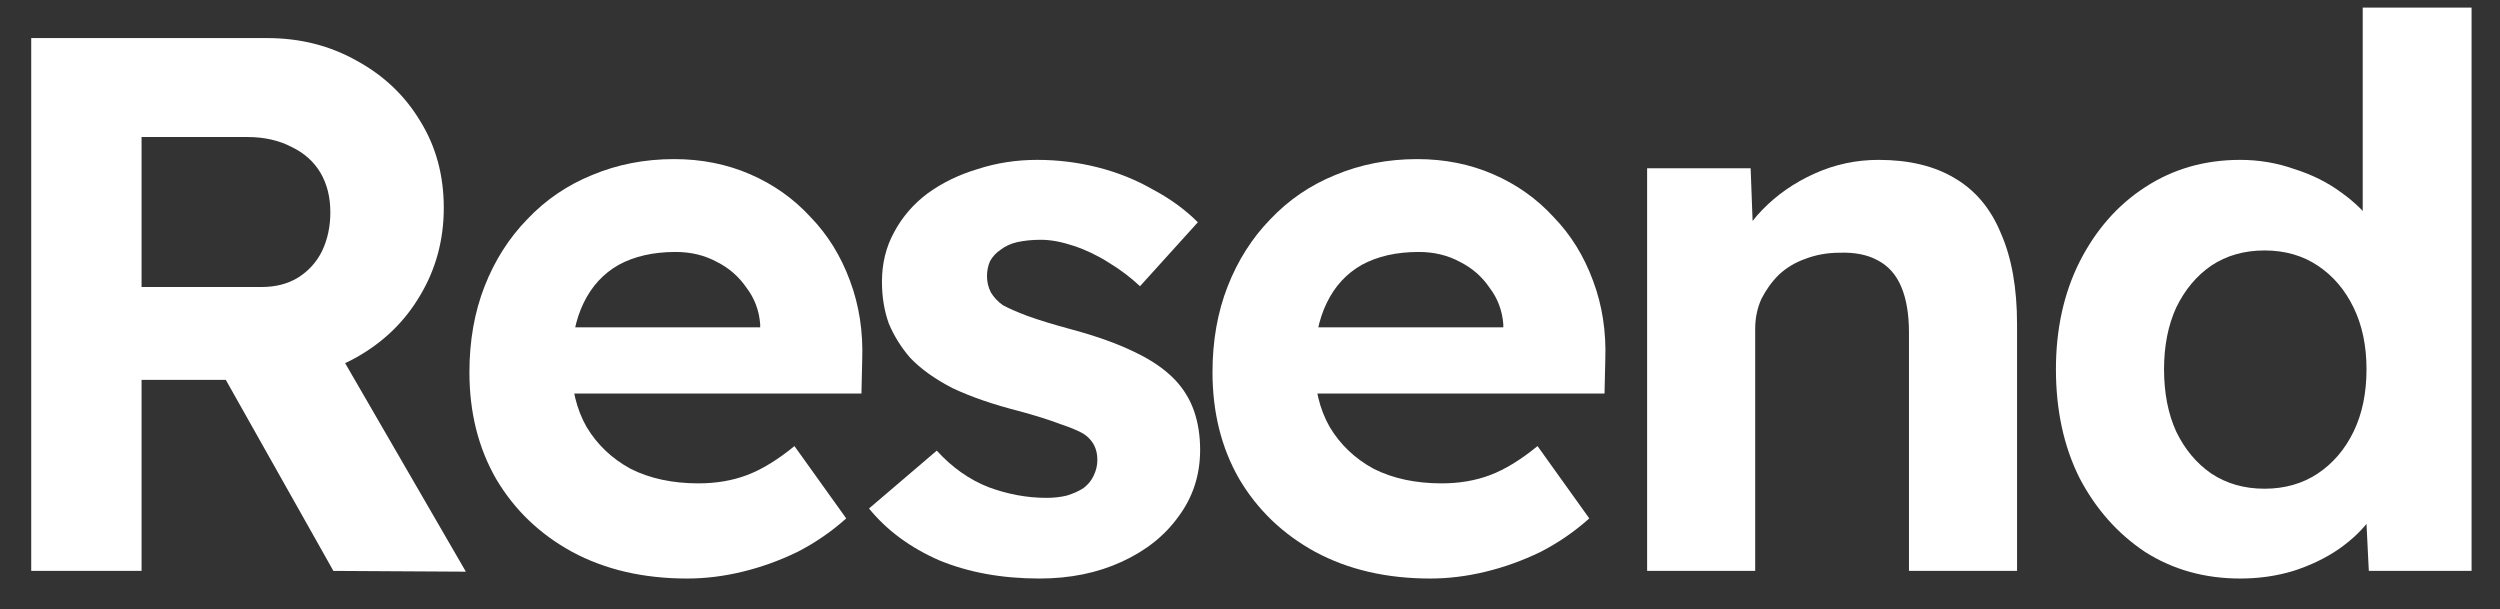 <svg width="78" height="19" viewBox="0 0 78 19" fill="none" xmlns="http://www.w3.org/2000/svg">
<rect x="0" y="0" width="78" height="19" fill="#333333" stroke="none"/>
<g clip-path="url(#clip0_1567_5382)">
<path d="M0.974 17.812V1.188H8.336C9.365 1.188 10.3 1.425 11.139 1.9C11.978 2.359 12.635 2.985 13.11 3.776C13.601 4.568 13.846 5.47 13.846 6.484C13.846 7.481 13.601 8.392 13.11 9.215C12.635 10.023 11.978 10.664 11.139 11.139C10.3 11.614 9.365 11.851 8.336 11.851H4.417V17.812H0.974ZM10.402 17.812L6.175 10.307L9.832 9.714L14.535 17.836L10.402 17.812ZM4.417 8.954H8.17C8.597 8.954 8.969 8.859 9.286 8.669C9.619 8.463 9.872 8.186 10.046 7.838C10.22 7.473 10.307 7.07 10.307 6.626C10.307 6.151 10.204 5.74 9.999 5.391C9.793 5.043 9.492 4.774 9.096 4.584C8.7 4.378 8.241 4.275 7.719 4.275H4.417V8.954Z" fill="white"/>
<path d="M21.438 18.05C20.076 18.05 18.881 17.773 17.852 17.219C16.838 16.665 16.047 15.905 15.477 14.939C14.923 13.973 14.646 12.865 14.646 11.614C14.646 10.632 14.804 9.738 15.12 8.93C15.437 8.123 15.88 7.426 16.451 6.84C17.02 6.238 17.694 5.779 18.469 5.463C19.261 5.13 20.116 4.964 21.034 4.964C21.889 4.964 22.681 5.122 23.409 5.439C24.138 5.756 24.763 6.199 25.286 6.769C25.824 7.323 26.236 7.988 26.521 8.764C26.806 9.524 26.932 10.347 26.901 11.234L26.877 12.279H16.783L16.237 10.213H24.098L23.718 10.64V10.118C23.686 9.69 23.544 9.31 23.291 8.978C23.053 8.629 22.744 8.36 22.364 8.17C21.984 7.964 21.557 7.861 21.082 7.861C20.385 7.861 19.791 7.996 19.3 8.265C18.826 8.534 18.461 8.93 18.208 9.453C17.955 9.975 17.828 10.608 17.828 11.353C17.828 12.113 17.986 12.77 18.303 13.324C18.636 13.878 19.095 14.313 19.681 14.63C20.282 14.931 20.987 15.081 21.794 15.081C22.349 15.081 22.855 14.994 23.314 14.82C23.773 14.646 24.264 14.345 24.787 13.918L26.402 16.174C25.943 16.586 25.436 16.934 24.882 17.219C24.328 17.488 23.758 17.694 23.172 17.836C22.586 17.979 22.008 18.05 21.438 18.05Z" fill="white"/>
<path d="M32.433 18.05C31.262 18.05 30.217 17.86 29.298 17.48C28.396 17.084 27.668 16.546 27.113 15.865L29.227 14.06C29.702 14.582 30.24 14.963 30.842 15.2C31.444 15.422 32.045 15.533 32.647 15.533C32.885 15.533 33.098 15.509 33.288 15.461C33.494 15.398 33.668 15.319 33.811 15.224C33.953 15.113 34.056 14.986 34.12 14.844C34.199 14.685 34.238 14.519 34.238 14.345C34.238 13.997 34.096 13.727 33.811 13.537C33.653 13.443 33.407 13.34 33.075 13.229C32.742 13.102 32.315 12.967 31.792 12.825C30.985 12.619 30.296 12.382 29.726 12.113C29.172 11.828 28.728 11.511 28.396 11.162C28.111 10.83 27.889 10.474 27.731 10.094C27.588 9.698 27.517 9.263 27.517 8.788C27.517 8.218 27.644 7.703 27.897 7.244C28.15 6.769 28.499 6.365 28.942 6.033C29.401 5.7 29.924 5.447 30.509 5.273C31.095 5.083 31.713 4.988 32.362 4.988C33.011 4.988 33.645 5.067 34.262 5.225C34.88 5.383 35.45 5.613 35.972 5.914C36.51 6.199 36.977 6.539 37.373 6.935L35.568 8.93C35.283 8.661 34.959 8.415 34.594 8.194C34.246 7.972 33.882 7.798 33.502 7.671C33.122 7.545 32.782 7.481 32.481 7.481C32.212 7.481 31.966 7.505 31.744 7.553C31.539 7.6 31.364 7.679 31.222 7.79C31.079 7.885 30.969 8.004 30.89 8.146C30.826 8.289 30.794 8.447 30.794 8.621C30.794 8.795 30.834 8.962 30.913 9.12C31.008 9.278 31.135 9.413 31.293 9.524C31.468 9.619 31.721 9.73 32.053 9.856C32.402 9.983 32.869 10.126 33.455 10.284C34.215 10.49 34.856 10.719 35.378 10.973C35.917 11.226 36.344 11.519 36.661 11.851C36.93 12.136 37.128 12.461 37.255 12.825C37.381 13.189 37.444 13.593 37.444 14.036C37.444 14.812 37.223 15.501 36.779 16.102C36.352 16.704 35.758 17.179 34.998 17.527C34.238 17.876 33.383 18.05 32.433 18.05Z" fill="white"/>
<path d="M44.623 18.05C43.261 18.05 42.066 17.773 41.036 17.219C40.023 16.665 39.231 15.905 38.661 14.939C38.107 13.973 37.83 12.865 37.83 11.614C37.83 10.632 37.988 9.738 38.305 8.93C38.622 8.123 39.065 7.426 39.635 6.84C40.205 6.238 40.878 5.779 41.654 5.463C42.446 5.13 43.3 4.964 44.219 4.964C45.074 4.964 45.865 5.122 46.594 5.439C47.322 5.756 47.948 6.199 48.47 6.769C49.008 7.323 49.42 7.988 49.705 8.764C49.99 9.524 50.117 10.347 50.085 11.234L50.061 12.279H39.968L39.421 10.213H47.283L46.903 10.64V10.118C46.871 9.69 46.728 9.31 46.475 8.978C46.238 8.629 45.929 8.36 45.549 8.17C45.169 7.964 44.741 7.861 44.266 7.861C43.57 7.861 42.976 7.996 42.485 8.265C42.01 8.534 41.646 8.93 41.393 9.453C41.139 9.975 41.013 10.608 41.013 11.353C41.013 12.113 41.171 12.77 41.488 13.324C41.82 13.878 42.279 14.313 42.865 14.63C43.467 14.931 44.171 15.081 44.979 15.081C45.533 15.081 46.04 14.994 46.499 14.82C46.958 14.646 47.449 14.345 47.971 13.918L49.586 16.174C49.127 16.586 48.62 16.934 48.066 17.219C47.512 17.488 46.942 17.694 46.356 17.836C45.77 17.979 45.193 18.05 44.623 18.05Z" fill="white"/>
<path d="M51.39 17.812V5.249H54.62L54.715 7.814L54.05 8.099C54.224 7.529 54.533 7.014 54.976 6.555C55.435 6.08 55.981 5.7 56.615 5.415C57.248 5.13 57.913 4.988 58.61 4.988C59.56 4.988 60.351 5.178 60.985 5.558C61.634 5.938 62.117 6.515 62.433 7.291C62.766 8.051 62.932 8.993 62.932 10.117V17.812H59.56V10.379C59.56 9.809 59.481 9.334 59.322 8.954C59.164 8.574 58.918 8.297 58.586 8.123C58.269 7.948 57.873 7.869 57.398 7.885C57.018 7.885 56.662 7.948 56.33 8.075C56.013 8.186 55.736 8.352 55.498 8.574C55.277 8.795 55.095 9.049 54.952 9.334C54.826 9.619 54.762 9.928 54.762 10.26V17.812H53.1C52.736 17.812 52.411 17.812 52.126 17.812C51.841 17.812 51.596 17.812 51.39 17.812Z" fill="white"/>
<path d="M69.893 18.05C68.785 18.05 67.795 17.773 66.924 17.219C66.069 16.649 65.388 15.881 64.882 14.915C64.391 13.933 64.145 12.801 64.145 11.519C64.145 10.268 64.391 9.152 64.882 8.17C65.388 7.173 66.069 6.397 66.924 5.843C67.795 5.273 68.785 4.988 69.893 4.988C70.479 4.988 71.041 5.083 71.579 5.273C72.133 5.447 72.624 5.692 73.052 6.009C73.495 6.325 73.851 6.682 74.121 7.078C74.39 7.458 74.54 7.853 74.572 8.265L73.717 8.431V0.238H77.113V17.812H73.907L73.764 14.915L74.429 14.986C74.398 15.382 74.255 15.762 74.002 16.126C73.749 16.491 73.408 16.823 72.981 17.124C72.569 17.409 72.094 17.638 71.555 17.812C71.033 17.971 70.479 18.05 69.893 18.05ZM70.653 15.248C71.286 15.248 71.841 15.089 72.316 14.773C72.79 14.456 73.163 14.021 73.432 13.466C73.701 12.912 73.835 12.263 73.835 11.519C73.835 10.79 73.701 10.149 73.432 9.595C73.163 9.041 72.79 8.605 72.316 8.289C71.841 7.972 71.286 7.814 70.653 7.814C70.02 7.814 69.466 7.972 68.99 8.289C68.531 8.605 68.167 9.041 67.898 9.595C67.645 10.149 67.518 10.79 67.518 11.519C67.518 12.263 67.645 12.912 67.898 13.466C68.167 14.021 68.531 14.456 68.99 14.773C69.466 15.089 70.02 15.248 70.653 15.248Z" fill="white"/>
</g>
<defs>
<clipPath id="clip0_1567_5382">
<rect width="77.188" height="19" fill="white"/>
</clipPath>
</defs>
</svg>
